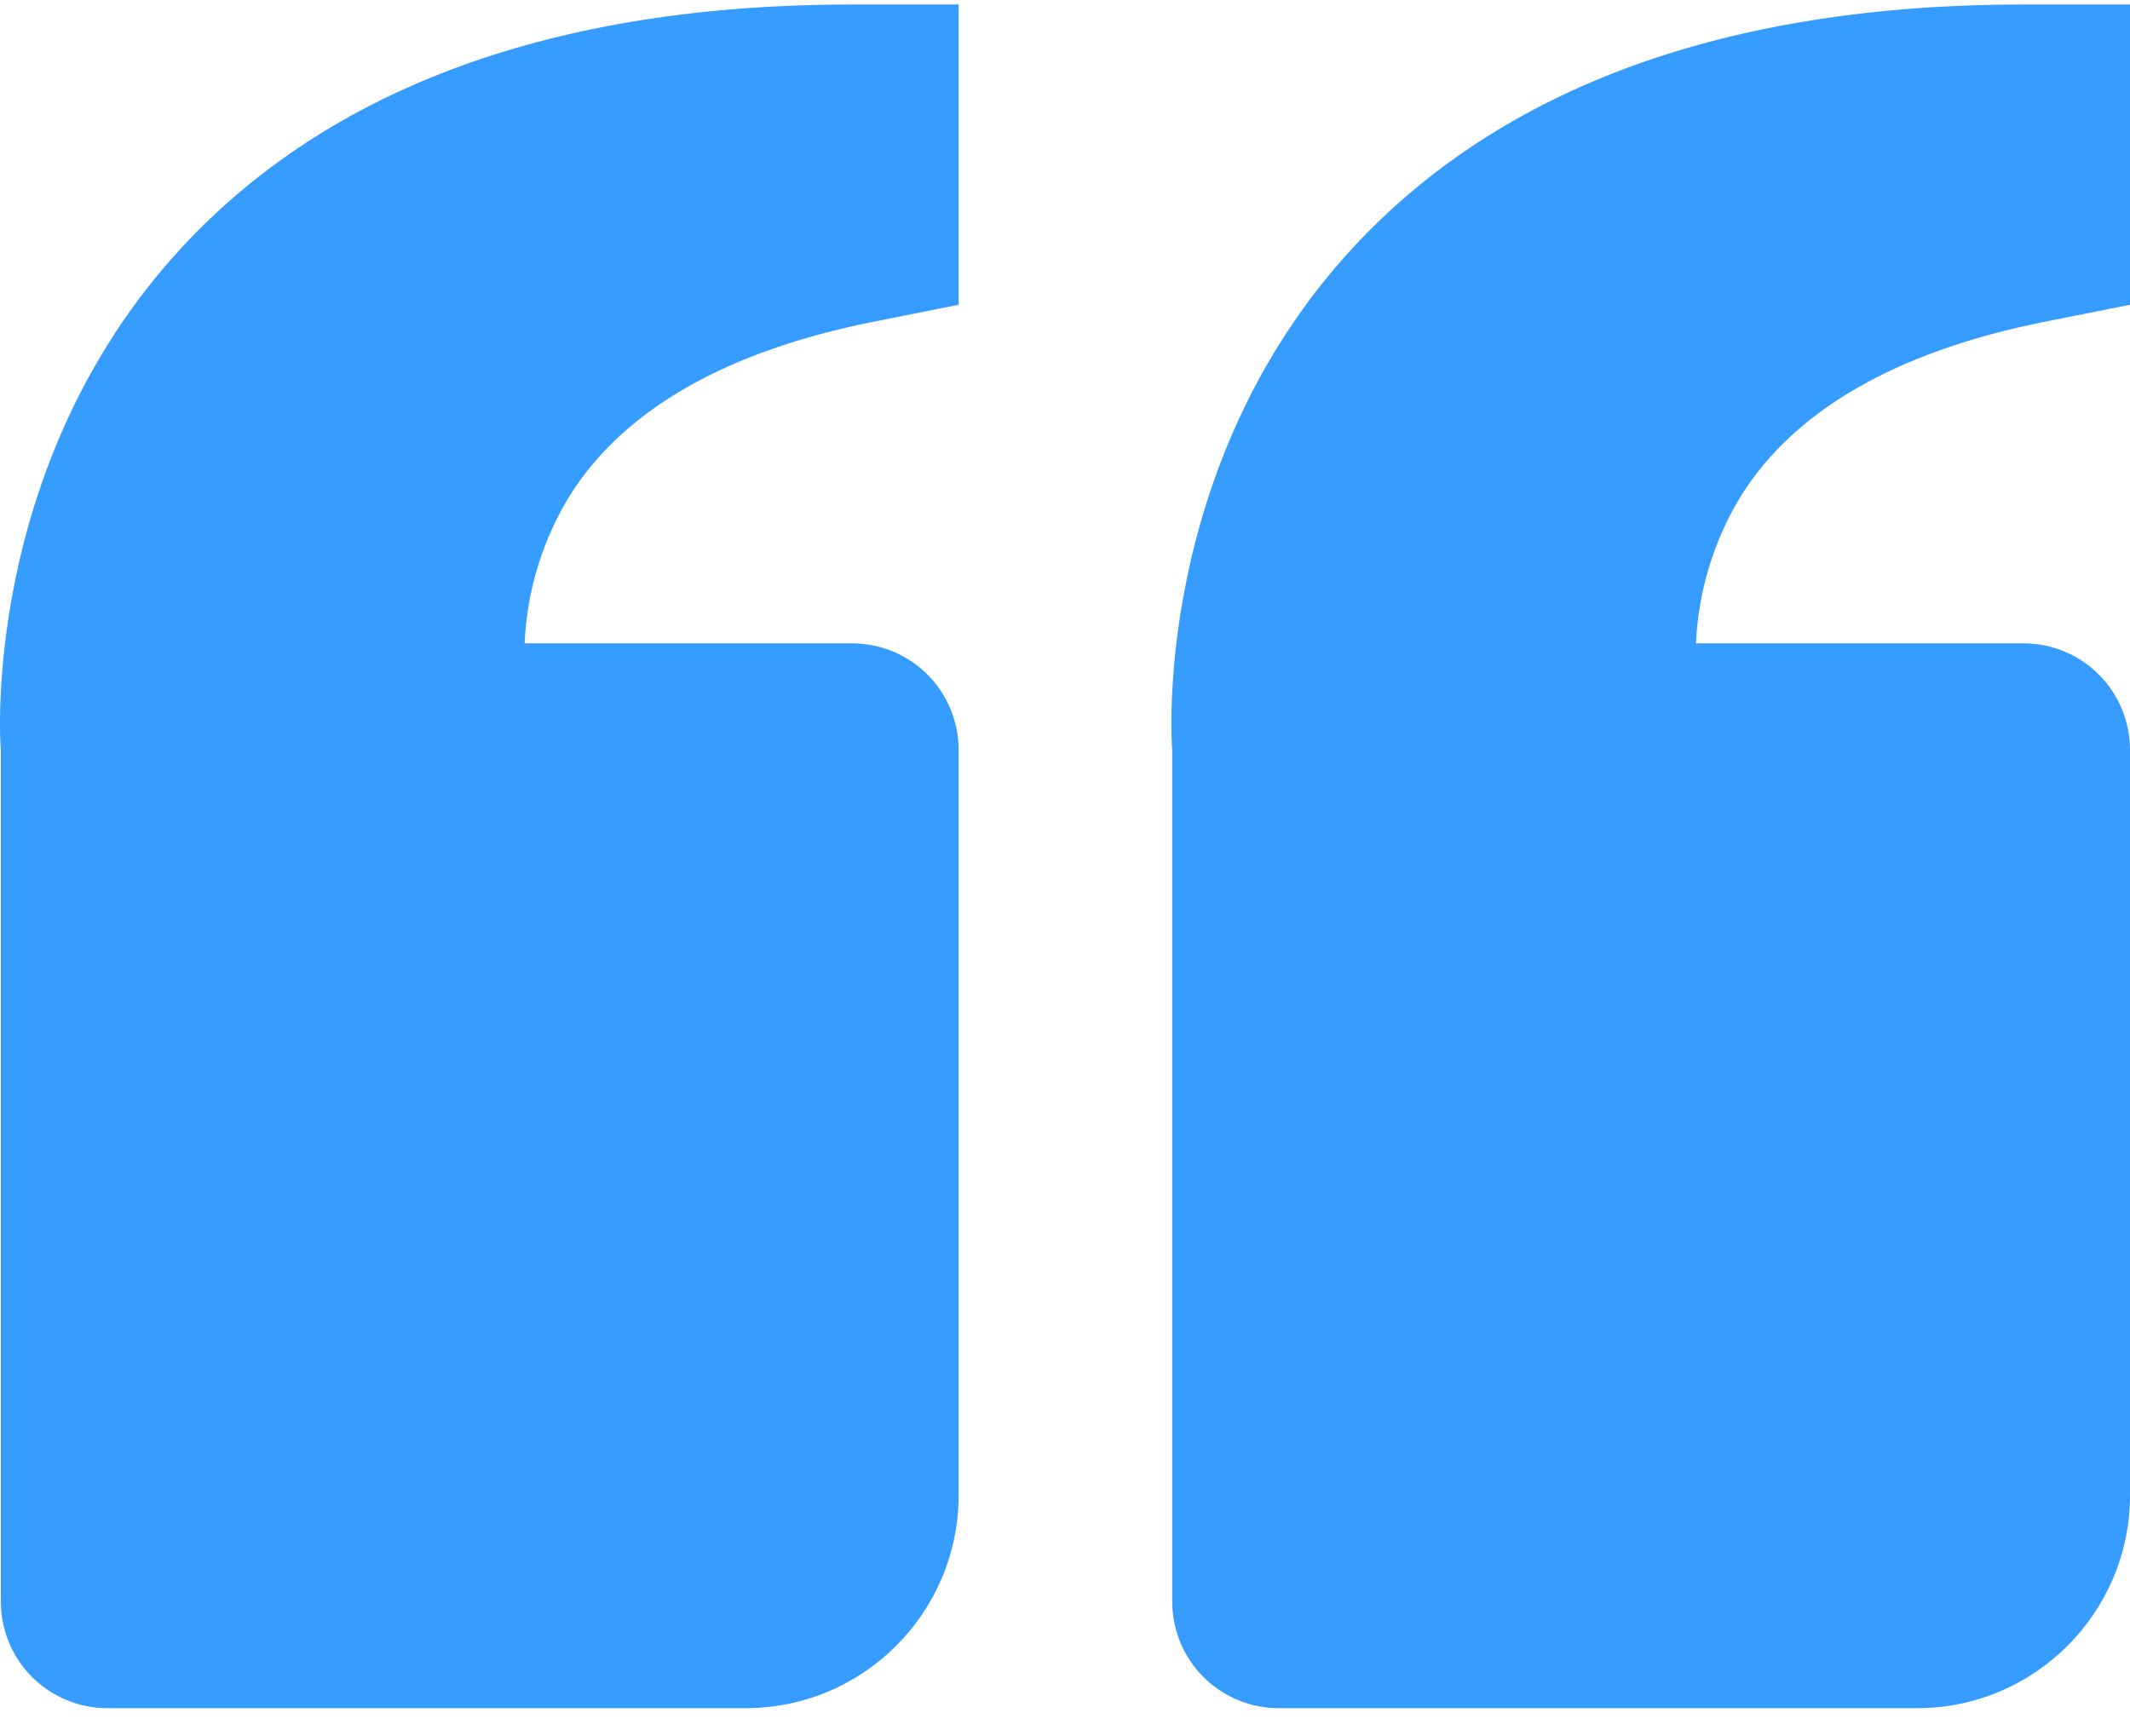 <?xml version="1.0" encoding="UTF-8"?>
<svg xmlns="http://www.w3.org/2000/svg" width="65" height="53" viewBox="0 0 65 53" fill="none">
  <path d="M5.517 7.586C-0.611 14.242 0.006 22.79 0.026 22.887V48.888C0.026 49.749 0.368 50.576 0.977 51.186C1.586 51.795 2.412 52.138 3.273 52.138H22.759C26.341 52.138 29.254 49.222 29.254 45.638V22.887C29.254 22.026 28.912 21.199 28.303 20.589C27.694 19.98 26.868 19.637 26.006 19.637H16.01C16.079 18.031 16.559 16.468 17.404 15.101C19.053 12.497 22.161 10.719 26.646 9.822L29.254 9.302V0.137H26.006C16.968 0.137 10.074 2.643 5.517 7.586ZM41.263 7.586C35.132 14.242 35.752 22.79 35.772 22.887V48.888C35.772 49.749 36.114 50.576 36.723 51.186C37.332 51.795 38.158 52.138 39.019 52.138H58.505C62.087 52.138 65 49.222 65 45.638V22.887C65 22.026 64.658 21.199 64.049 20.589C63.44 19.98 62.614 19.637 61.752 19.637H51.756C51.825 18.031 52.305 16.468 53.15 15.101C54.799 12.497 57.907 10.719 62.392 9.822L65 9.302V0.137H61.752C52.714 0.137 45.82 2.643 41.263 7.586Z" fill="#369CFF"></path>
</svg>
